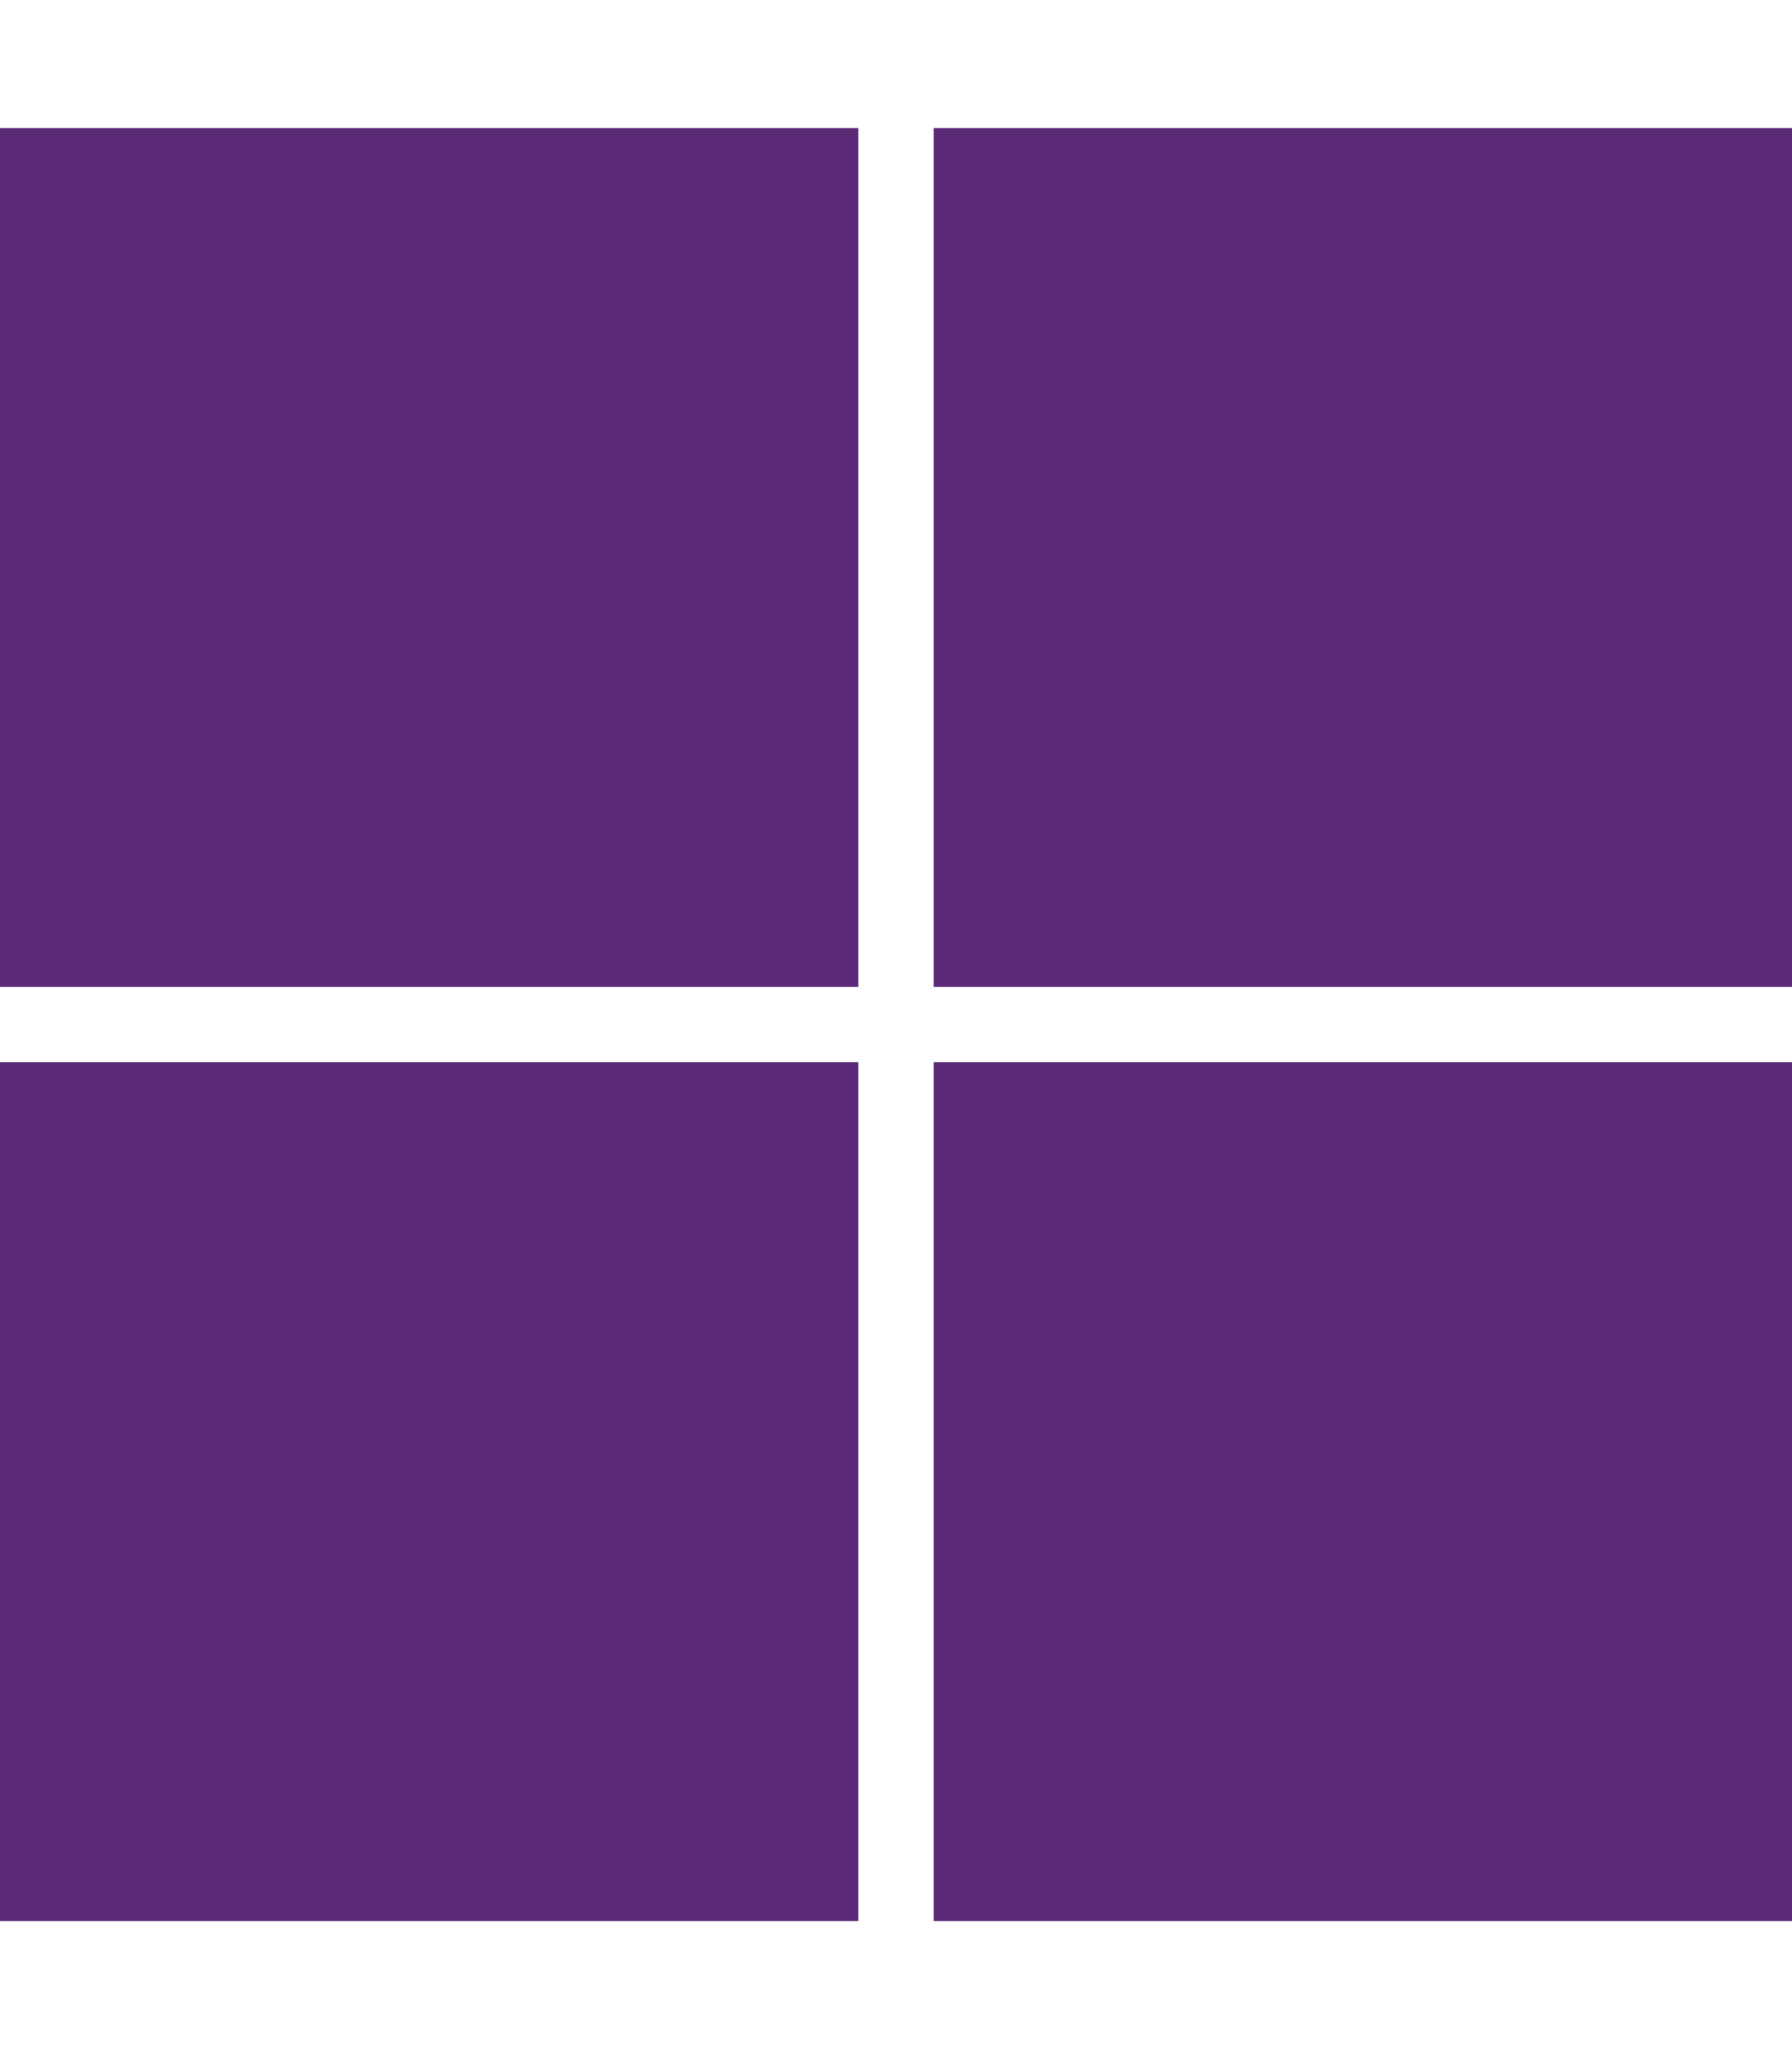 <svg aria-hidden="true" fill="#5A2A76" class="e-font-icon-svg e-fab-microsoft" viewBox="0 0 448 512" xmlns="http://www.w3.org/2000/svg"><path d="M0 32h214.6v214.6H0V32zm233.4 0H448v214.6H233.4V32zM0 265.4h214.6V480H0V265.4zm233.4 0H448V480H233.4V265.4z"></path></svg>